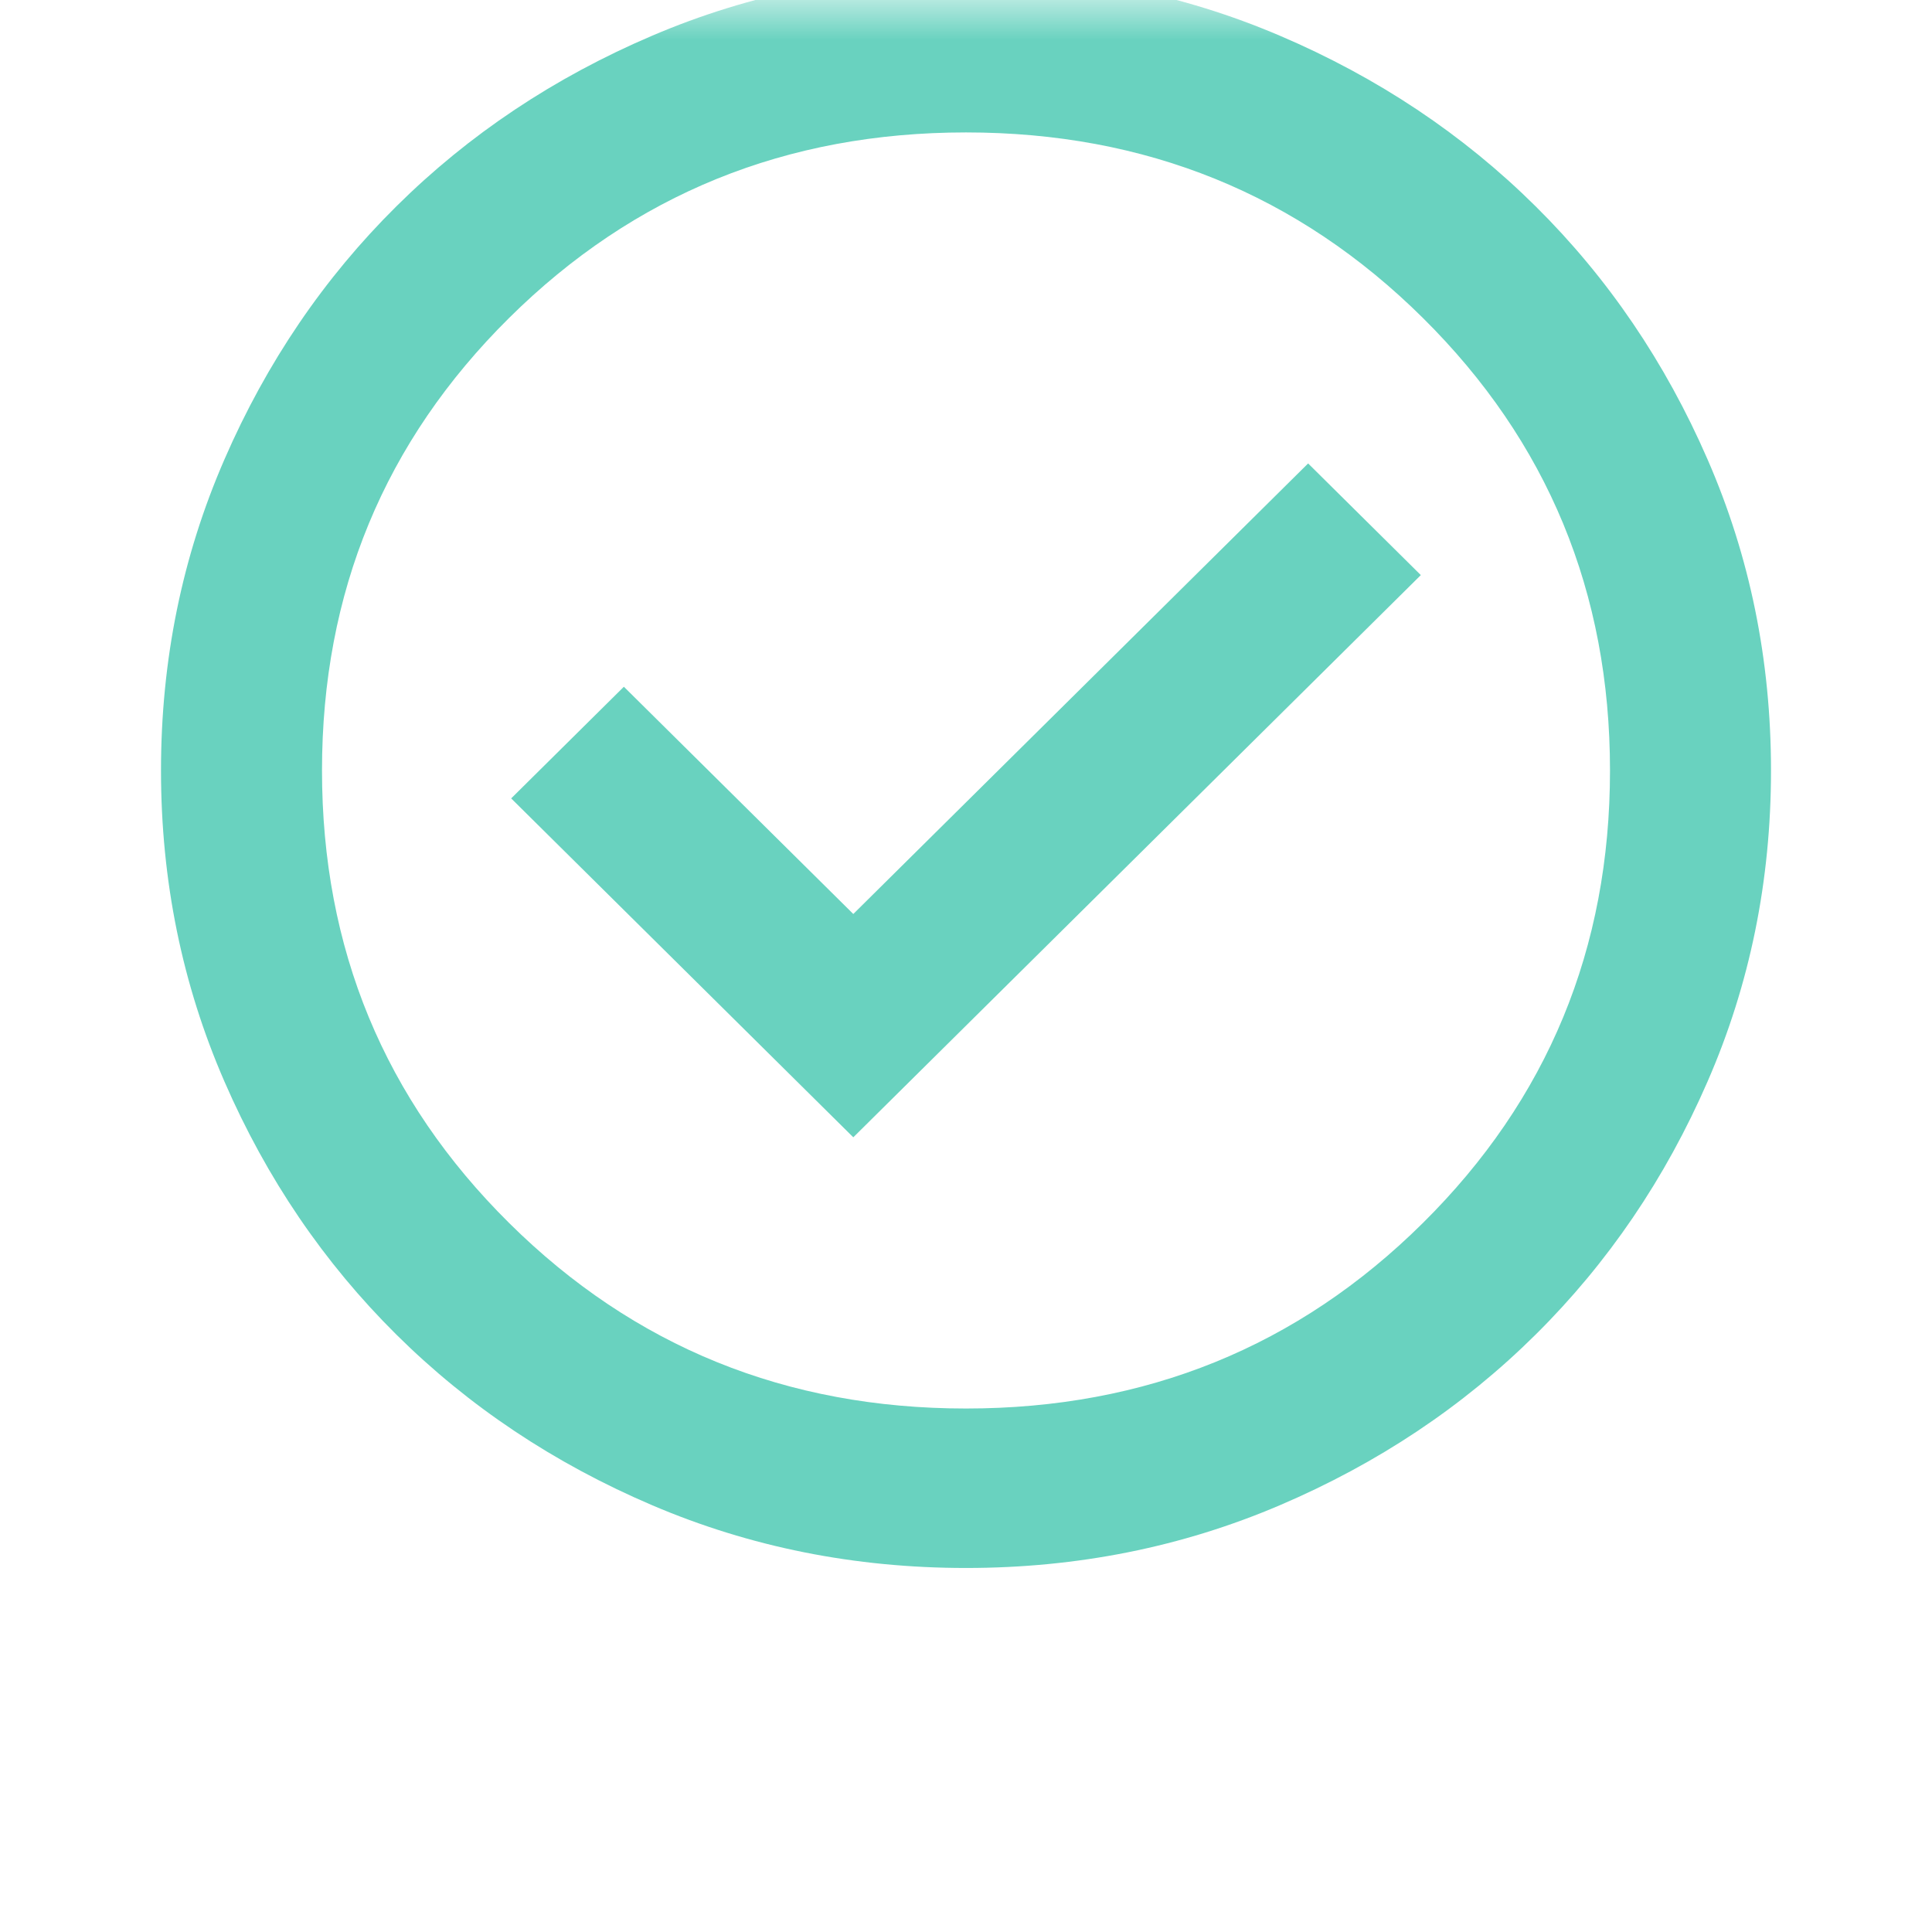 <?xml version="1.0" encoding="UTF-8"?> <svg xmlns="http://www.w3.org/2000/svg" width="24" height="24" viewBox="0 0 24 24" fill="none"><mask id="mask0_300_32" style="mask-type:alpha" maskUnits="userSpaceOnUse" x="0" y="0" width="24" height="24"><rect width="24" height="24" fill="#D9D9D9"></rect></mask><g mask="url(#mask0_300_32)"><path d="M10.6 14.128L17.65 7.144L16.25 5.757L10.6 11.354L7.75 8.531L6.35 9.918L10.6 14.128ZM12 19.478C10.617 19.478 9.317 19.218 8.1 18.698C6.883 18.178 5.825 17.472 4.925 16.58C4.025 15.688 3.312 14.64 2.788 13.435C2.263 12.229 2 10.941 2 9.571C2 8.201 2.263 6.913 2.788 5.707C3.312 4.502 4.025 3.453 4.925 2.562C5.825 1.67 6.883 0.964 8.1 0.444C9.317 -0.076 10.617 -0.336 12 -0.336C13.383 -0.336 14.683 -0.076 15.9 0.444C17.117 0.964 18.175 1.67 19.075 2.562C19.975 3.453 20.688 4.502 21.212 5.707C21.738 6.913 22 8.201 22 9.571C22 10.941 21.738 12.229 21.212 13.435C20.688 14.64 19.975 15.688 19.075 16.58C18.175 17.472 17.117 18.178 15.9 18.698C14.683 19.218 13.383 19.478 12 19.478ZM12 17.497C14.233 17.497 16.125 16.729 17.675 15.193C19.225 13.658 20 11.784 20 9.571C20 7.358 19.225 5.484 17.675 3.949C16.125 2.413 14.233 1.645 12 1.645C9.767 1.645 7.875 2.413 6.325 3.949C4.775 5.484 4 7.358 4 9.571C4 11.784 4.775 13.658 6.325 15.193C7.875 16.729 9.767 17.497 12 17.497Z" fill="#69D2BF"></path></g></svg> 